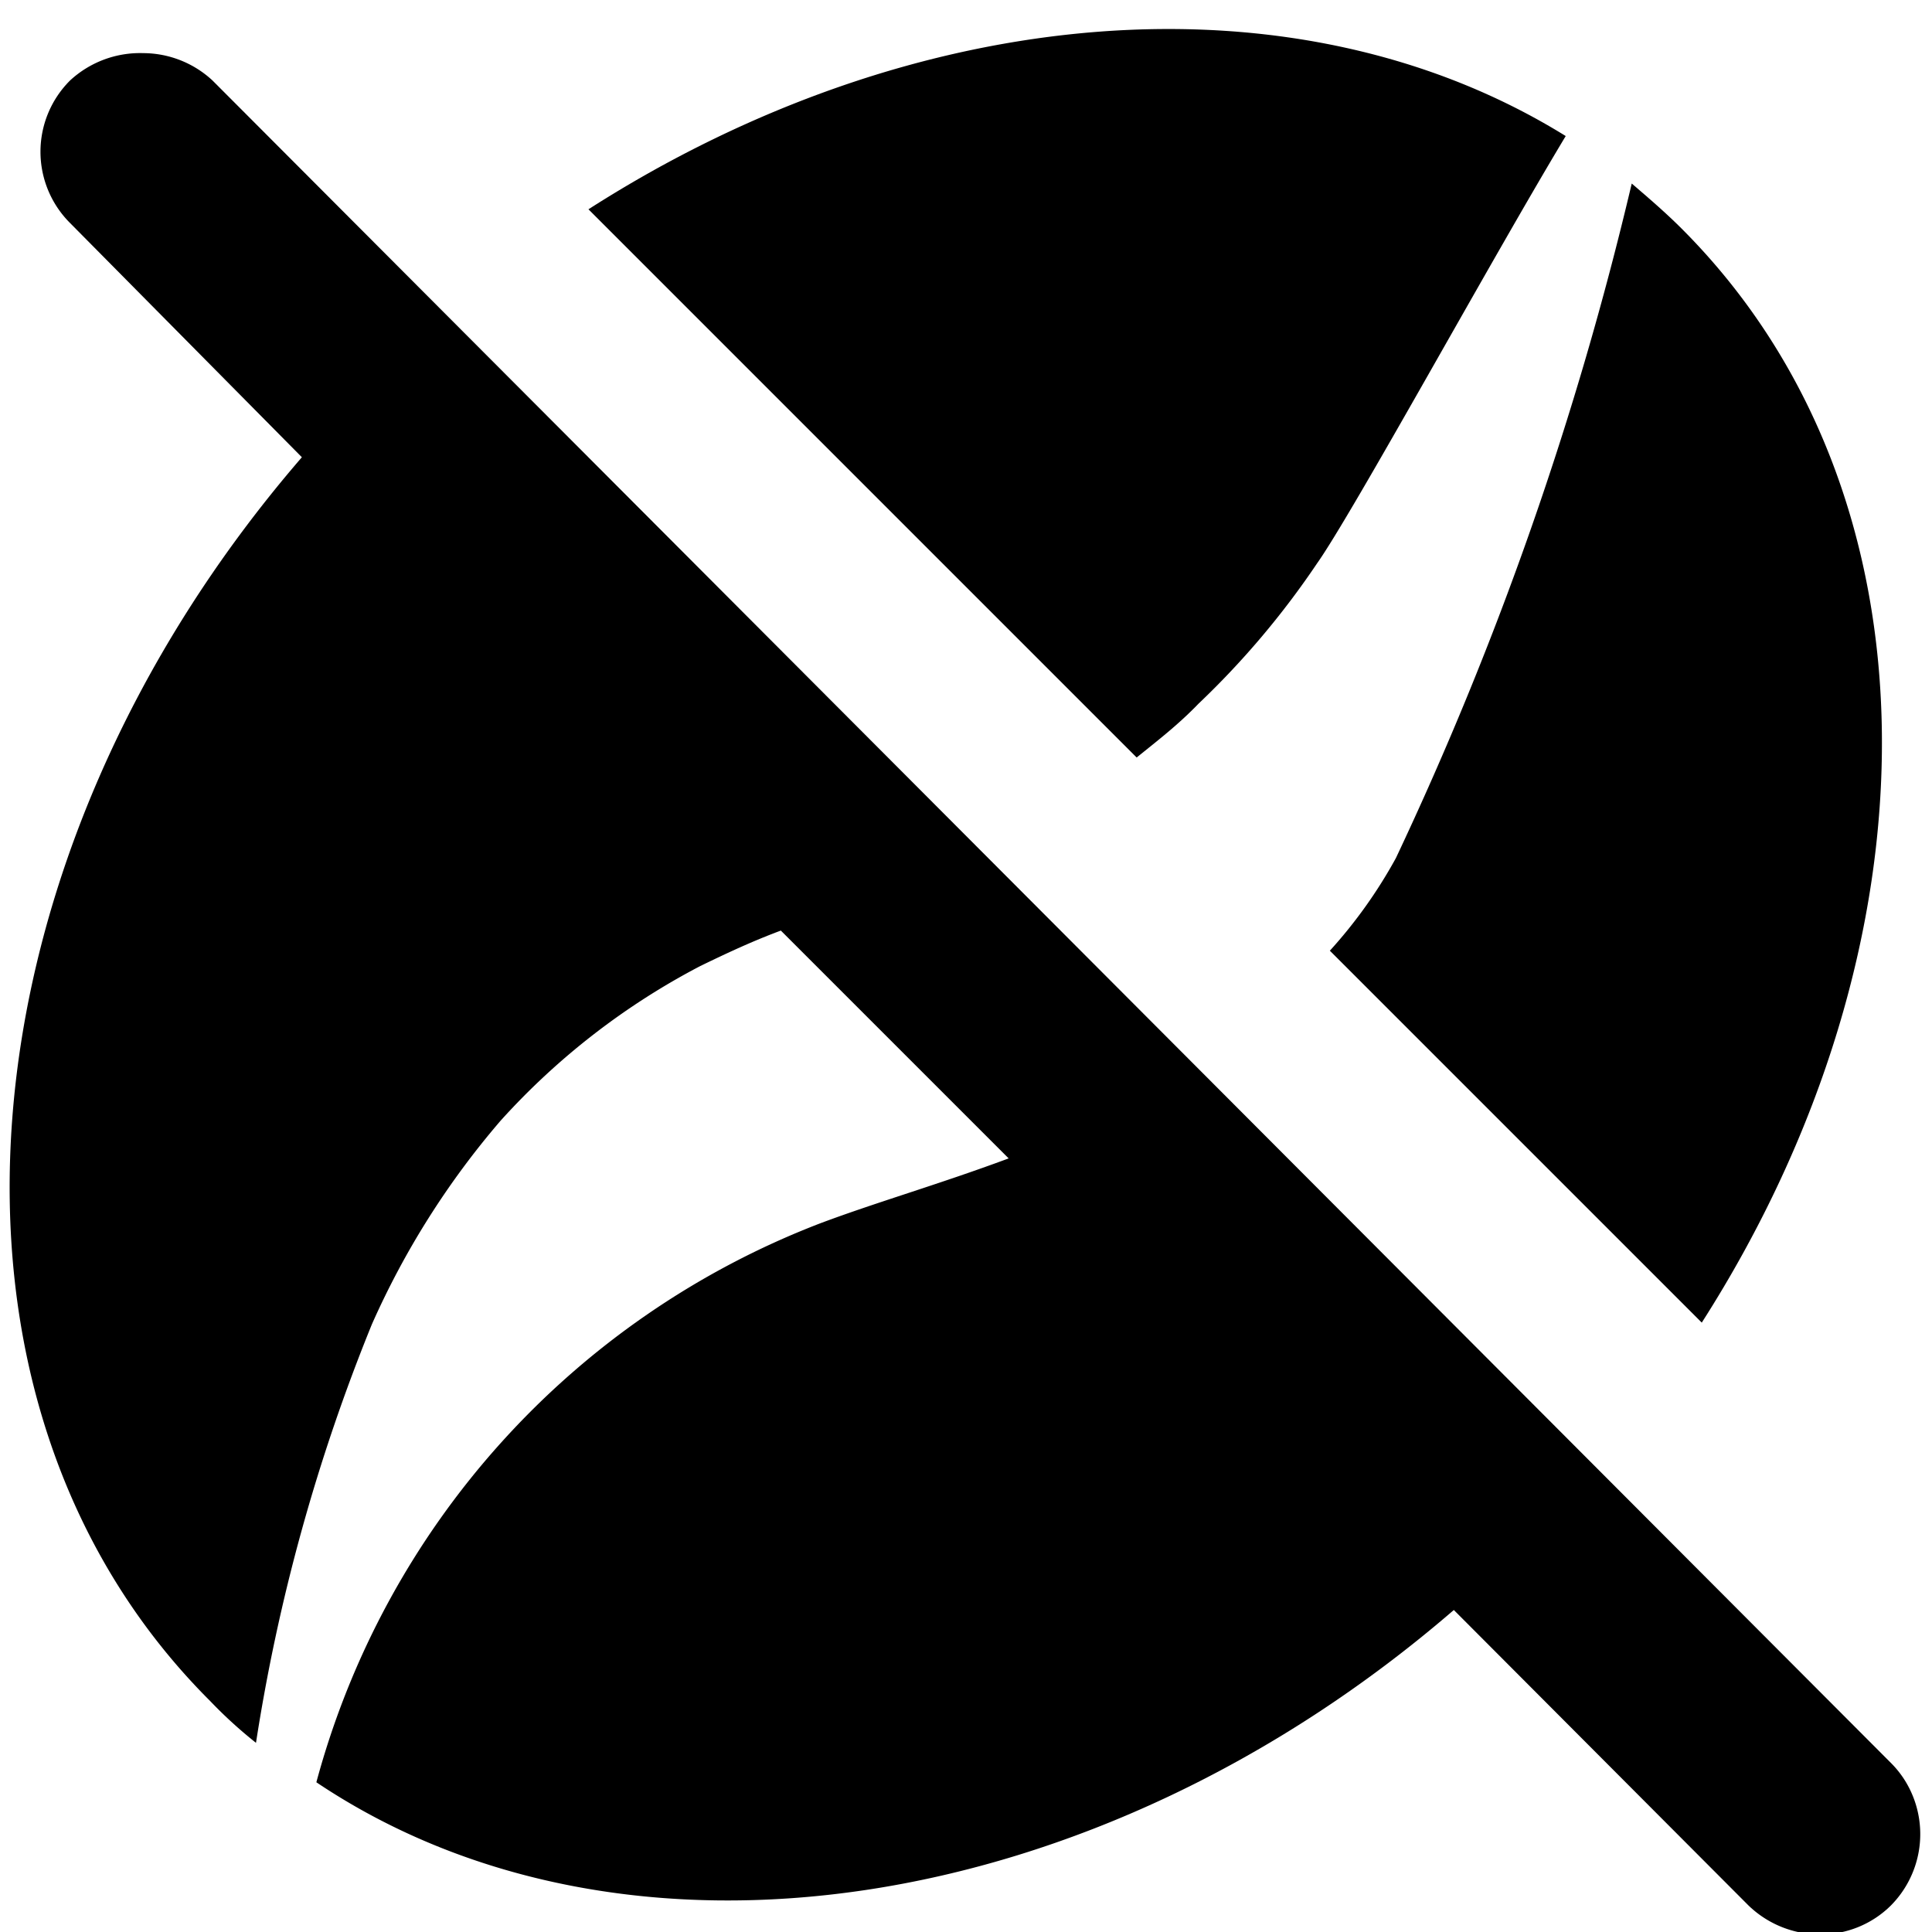 <svg xmlns="http://www.w3.org/2000/svg" viewBox="0 0 24 24"><g><path d="M14.89 8.74A10.46 10.46 0 0 0 16.36 7c0.44 -0.62 2.18 -3.8 3.09 -5.31C16.11 -0.38 11.37 0 7.31 2.6l6.81 6.81c0.26 -0.21 0.52 -0.41 0.77 -0.67Z" fill="#000000" stroke-width="1"></path><path d="m16.52 11.81 4.62 4.62c3 -4.69 3.05 -10.29 -0.25 -13.59 -0.2 -0.2 -0.41 -0.38 -0.62 -0.56a42.38 42.38 0 0 1 -2.93 8.38 6 6 0 0 1 -0.82 1.15Z" fill="#000000" stroke-width="1"></path><path d="M2.64 1a1.27 1.27 0 0 0 -0.86 -0.34A1.28 1.28 0 0 0 0.87 1a1.25 1.25 0 0 0 0 1.77l2.88 2.91c-4.32 5 -4.89 11.71 -1.14 15.45a5.57 5.57 0 0 0 0.57 0.52 23.19 23.19 0 0 1 1.44 -5.2 10.24 10.24 0 0 1 1.6 -2.53A8.87 8.87 0 0 1 8.7 12c0.33 -0.16 0.65 -0.31 1 -0.44l2.83 2.83c-0.86 0.32 -1.66 0.55 -2.35 0.81a10.31 10.31 0 0 0 -6.25 6.94c3.83 2.57 9.67 1.71 14.13 -2.14l3.66 3.67a1.28 1.28 0 0 0 0.89 0.36 1.24 1.24 0 0 0 0.88 -0.36 1.26 1.26 0 0 0 0.25 -1.41 1.23 1.23 0 0 0 -0.25 -0.36Z" fill="#000000" stroke-width="1"></path></g></svg>